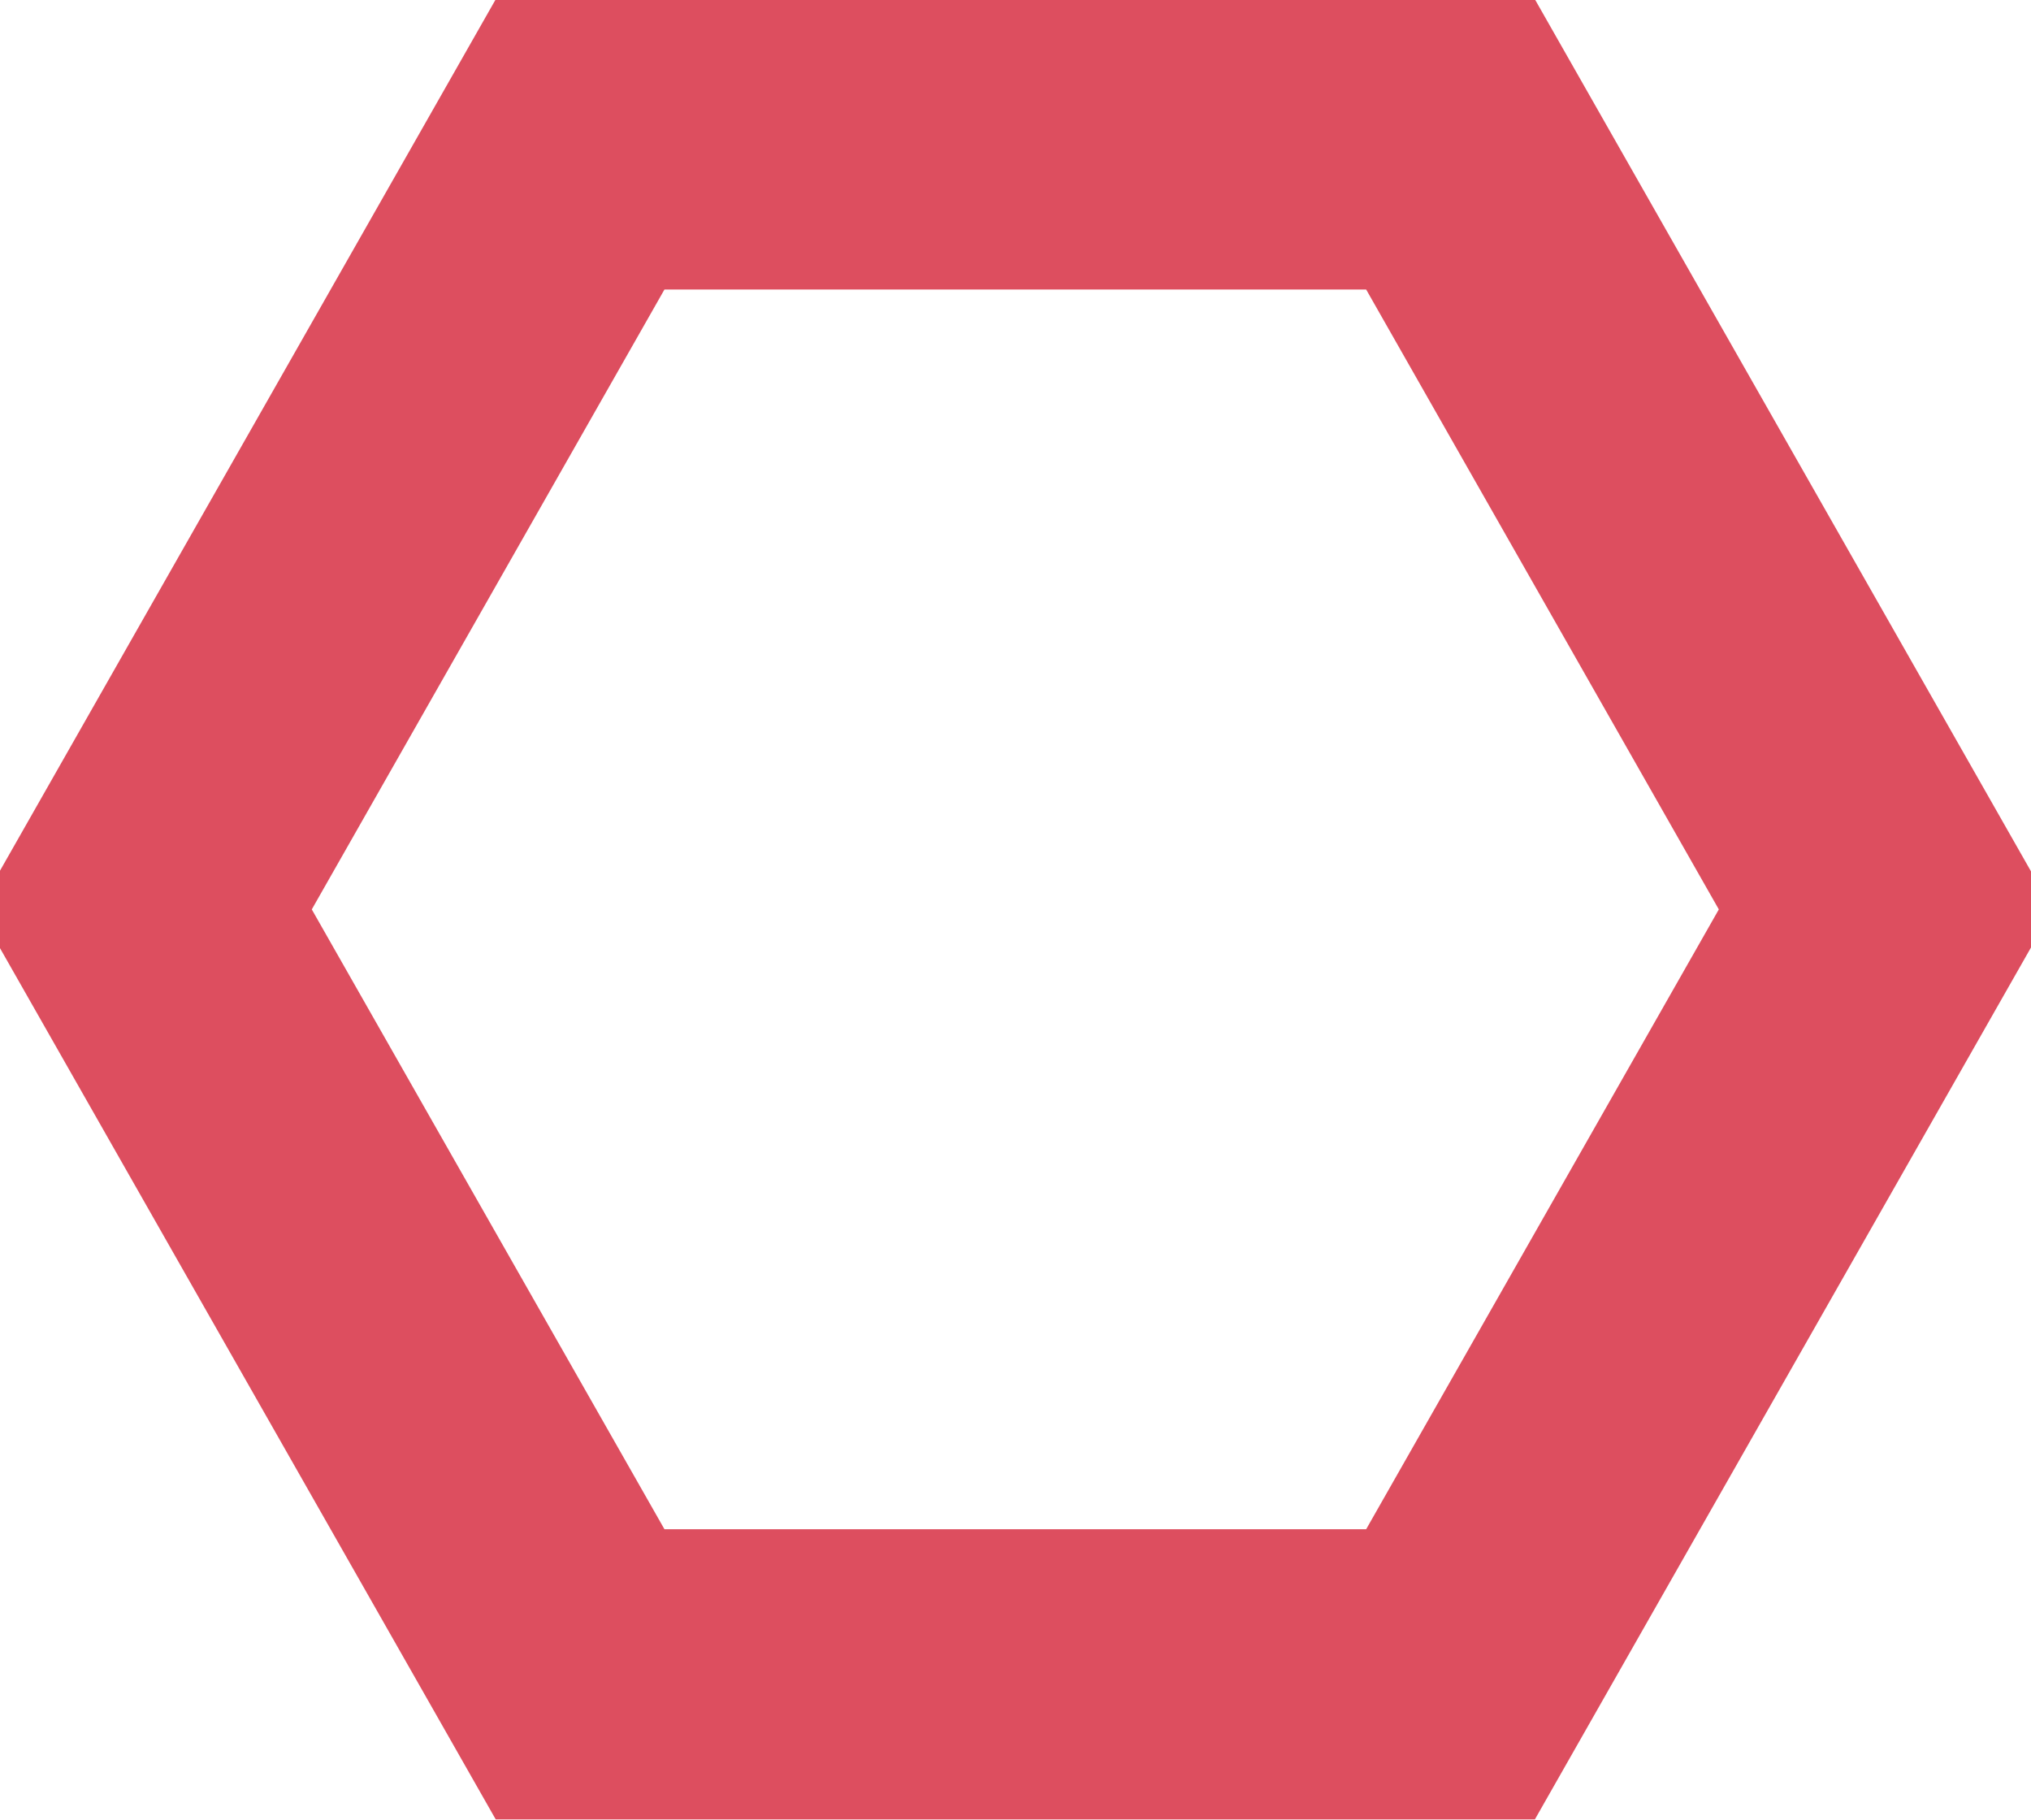 <svg xmlns="http://www.w3.org/2000/svg" width="21" height="18.812" viewBox="0 0 21 18.812">
  <defs>
    <style>
      .cls-1 {
        fill: none;
        stroke: #dd4e5f;
        stroke-width: 3px;
        fill-rule: evenodd;
      }
    </style>
  </defs>
  <path id="Многоугольник_2" data-name="Многоугольник 2" class="cls-1" d="M385.436,510.715l-4.5,7.908h-9l-4.5-7.908,4.5-7.909h9Z" transform="translate(-365.938 -501.313)"/>
</svg>
